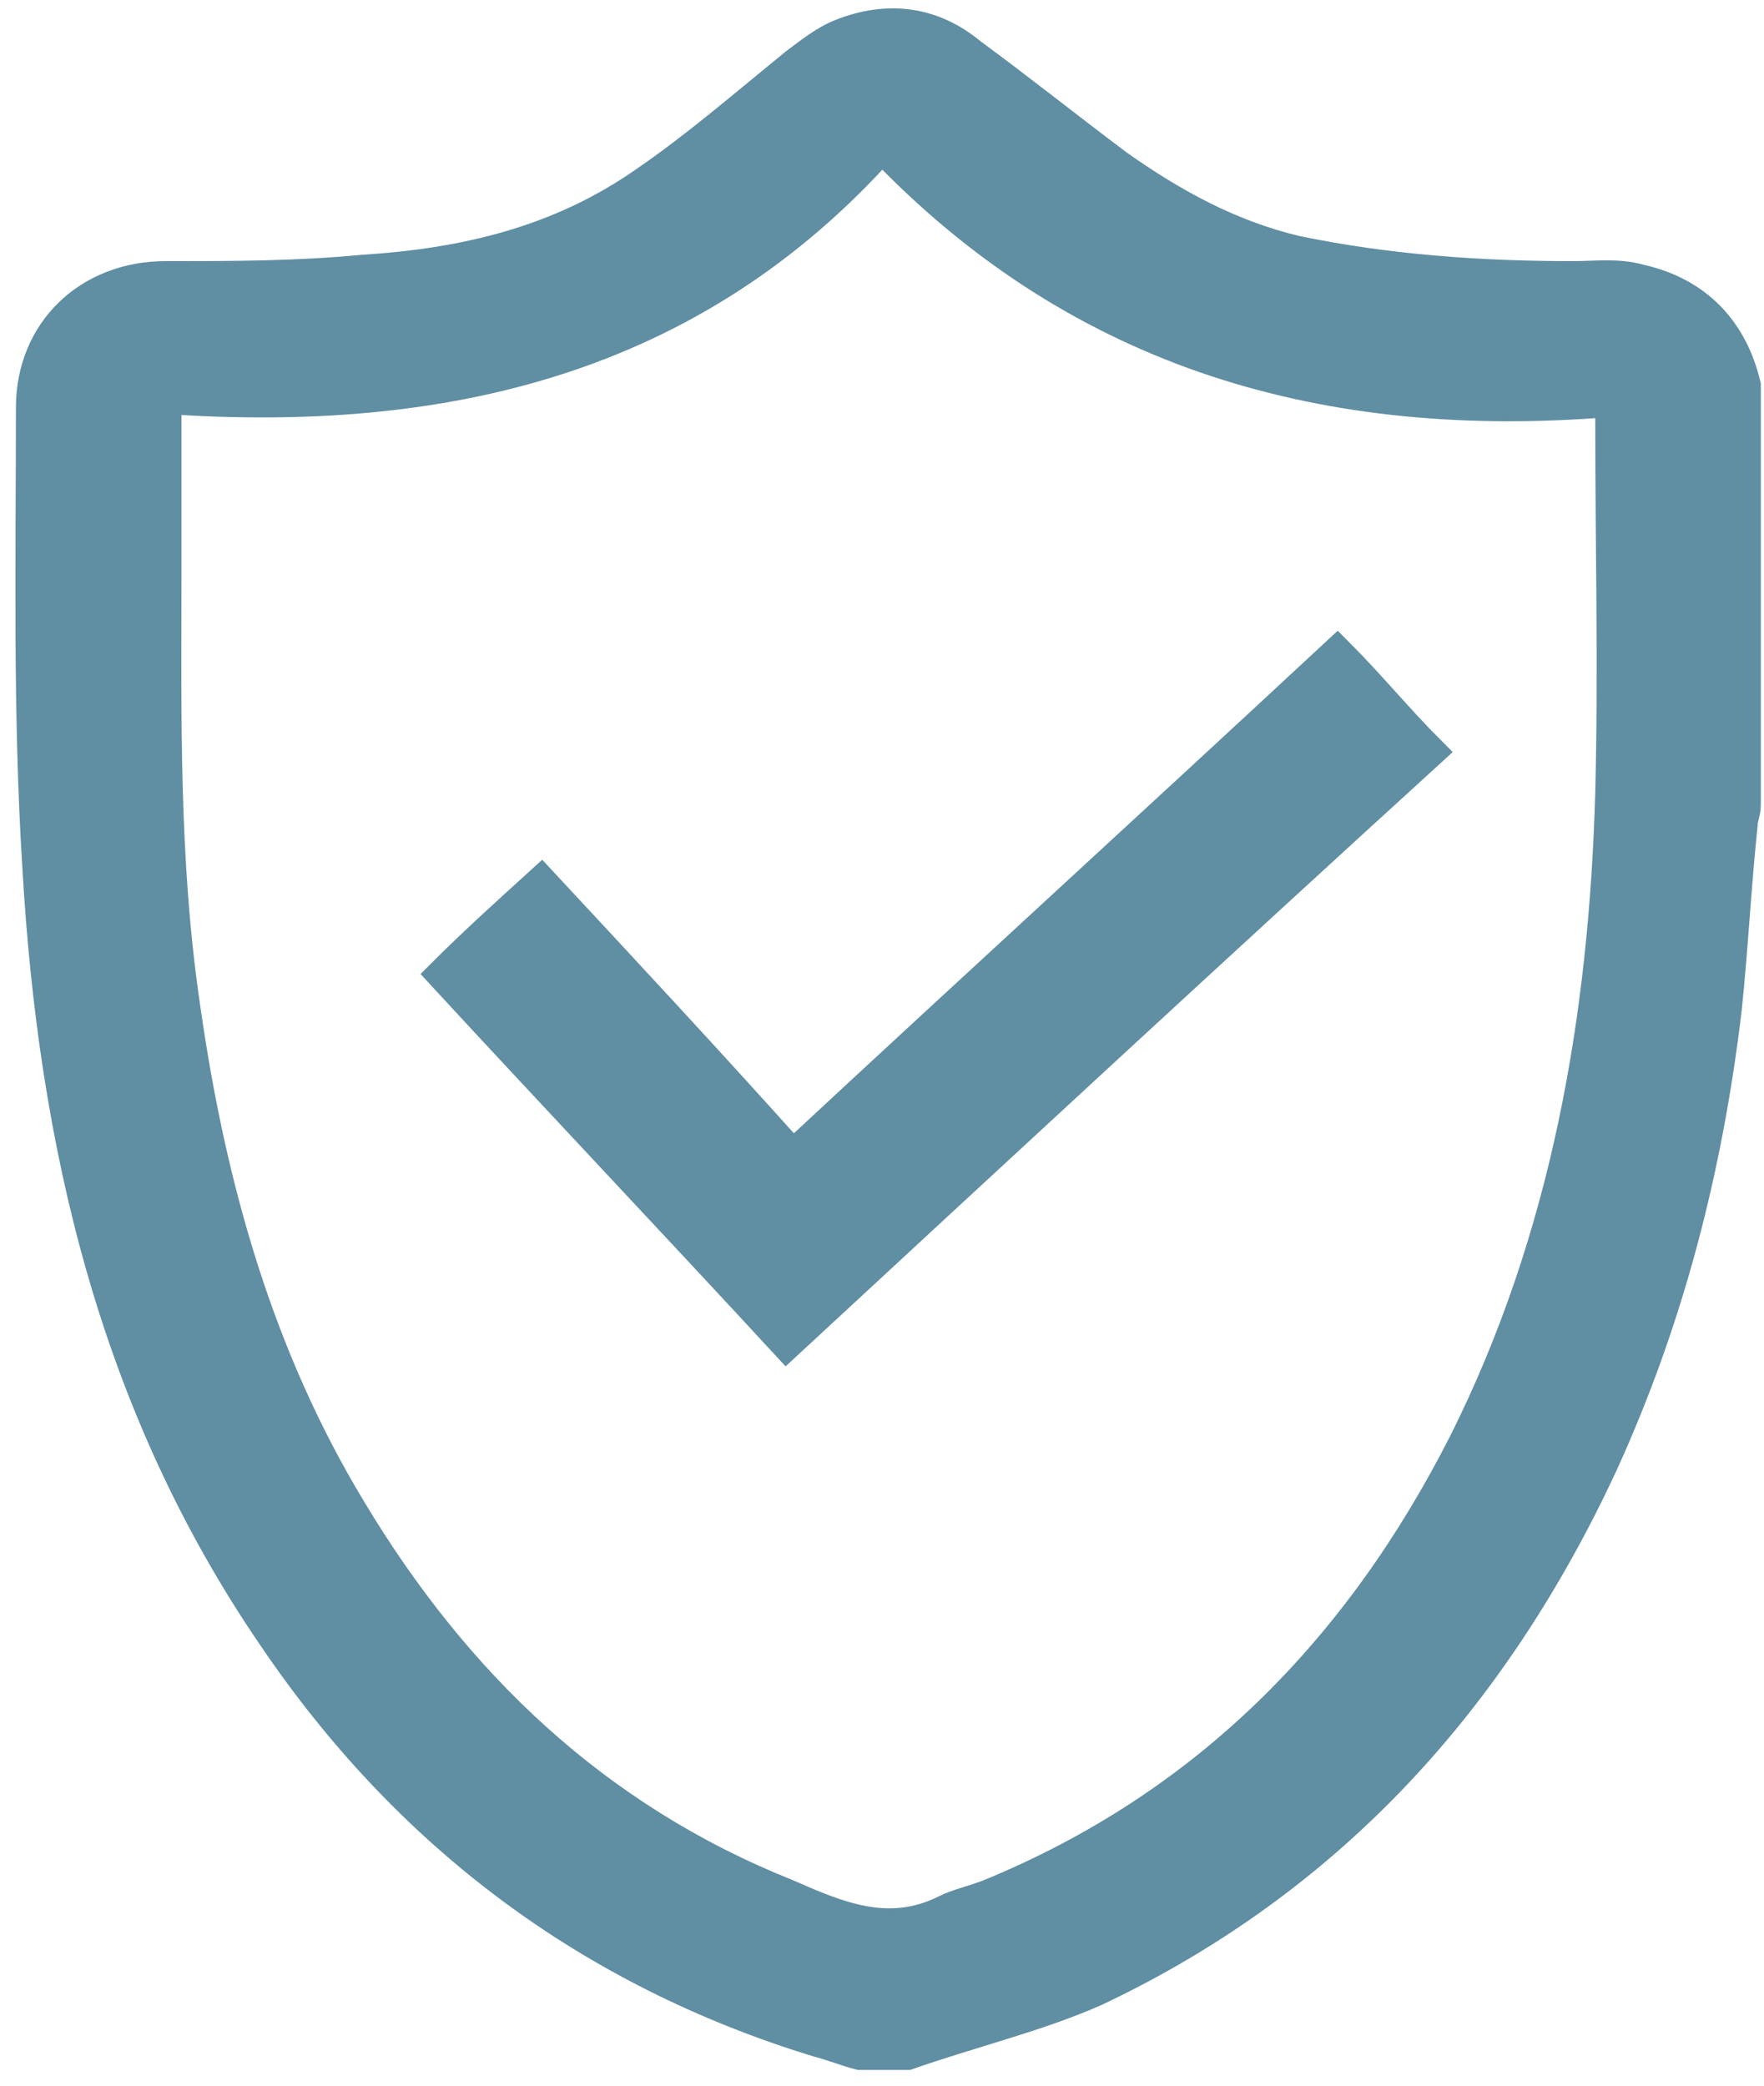 <?xml version="1.0" encoding="utf-8"?>
<!-- Generator: Adobe Illustrator 18.1.1, SVG Export Plug-In . SVG Version: 6.00 Build 0)  -->
<svg version="1.1" id="Layer_1" xmlns="http://www.w3.org/2000/svg" xmlns:xlink="http://www.w3.org/1999/xlink" x="0px" y="0px"
	 viewBox="0 0 55.4 65.5" enable-background="new 0 0 55.4 65.5" xml:space="preserve">
<g>
	<g>
		<path fill="#608EA3" d="M5.2,12.5c0,1.9,0,3.5,0,5.2c0,4.7-0.1,9.3,0.6,14c0.8,5.6,2.3,10.9,5.2,15.7c3.3,5.5,7.7,9.7,13.7,12.1
			c1.6,0.7,3.2,1.4,5,0.5c0.4-0.2,0.9-0.3,1.4-0.5c6.8-2.8,11.6-7.7,14.9-14.2c3.2-6.4,4.4-13.3,4.6-20.4c0.1-3.9,0-7.8,0-11.7
			c0-0.2,0-0.3-0.1-0.6c-8.7,0.7-16.5-1.4-22.8-8C21.7,11.3,13.9,13.1,5.2,12.5 M28.5,64.5H27c-0.4-0.1-0.9-0.3-1.3-0.4
			c-7.2-2.2-12.9-6.5-17.1-12.7c-5-7.3-6.9-15.5-7.4-24.2C0.9,22.4,1,17.6,1,12.8c0-2.4,1.8-4.1,4.2-4.1c2.1,0,4.1,0,6.2-0.2
			c3.2-0.2,6.2-0.9,8.9-2.8c1.6-1.1,3.1-2.4,4.7-3.7c0.4-0.3,0.9-0.7,1.4-0.9c1.5-0.6,2.9-0.4,4.1,0.6C32,2.8,33.5,4,35.1,5.2
			c1.7,1.2,3.5,2.2,5.6,2.7c2.9,0.6,5.8,0.8,8.7,0.8c0.7,0,1.4-0.1,2.1,0.1c1.8,0.4,2.9,1.6,3.3,3.3v13.2c0,0.2-0.1,0.4-0.1,0.6
			c-0.2,1.9-0.3,3.9-0.5,5.8c-0.6,5-1.8,9.7-3.9,14.3c-3.4,7.3-8.5,13-15.9,16.5C32.6,63.3,30.5,63.8,28.5,64.5"/>
		<path fill="none" stroke="#608EA3" stroke-miterlimit="10" d="M5.2,12.5c0,1.9,0,3.5,0,5.2c0,4.7-0.1,9.3,0.6,14
			c0.8,5.6,2.3,10.9,5.2,15.7c3.3,5.5,7.7,9.7,13.7,12.1c1.6,0.7,3.2,1.4,5,0.5c0.4-0.2,0.9-0.3,1.4-0.5c6.8-2.8,11.6-7.7,14.9-14.2
			c3.2-6.4,4.4-13.3,4.6-20.4c0.1-3.9,0-7.8,0-11.7c0-0.2,0-0.3-0.1-0.6c-8.7,0.7-16.5-1.4-22.8-8C21.7,11.3,13.9,13.1,5.2,12.5z
			 M28.5,64.5H27c-0.4-0.1-0.9-0.3-1.3-0.4c-7.2-2.2-12.9-6.5-17.1-12.7c-5-7.3-6.9-15.5-7.4-24.2C0.9,22.4,1,17.6,1,12.8
			c0-2.4,1.8-4.1,4.2-4.1c2.1,0,4.1,0,6.2-0.2c3.2-0.2,6.2-0.9,8.9-2.8c1.6-1.1,3.1-2.4,4.7-3.7c0.4-0.3,0.9-0.7,1.4-0.9
			c1.5-0.6,2.9-0.4,4.1,0.6C32,2.8,33.5,4,35.1,5.2c1.7,1.2,3.5,2.2,5.6,2.7c2.9,0.6,5.8,0.8,8.7,0.8c0.7,0,1.4-0.1,2.1,0.1
			c1.8,0.4,2.9,1.6,3.3,3.3v13.2c0,0.2-0.1,0.4-0.1,0.6c-0.2,1.9-0.3,3.9-0.5,5.8c-0.6,5-1.8,9.7-3.9,14.3
			c-3.4,7.3-8.5,13-15.9,16.5C32.6,63.3,30.5,63.8,28.5,64.5z"/>
		<path fill="#608EA3" d="M13.9,30.6c1-1,2-1.9,3.1-2.9c2.7,2.9,5.3,5.7,7.9,8.6C30.6,31,36.3,25.8,42,20.5c1,1,1.9,2.1,2.9,3.1
			C38.1,29.8,31.4,36,24.7,42.2C21.1,38.3,17.5,34.5,13.9,30.6"/>
		<path fill="none" stroke="#608EA3" stroke-miterlimit="10" d="M13.9,30.6c1-1,2-1.9,3.1-2.9c2.7,2.9,5.3,5.7,7.9,8.6
			C30.6,31,36.3,25.8,42,20.5c1,1,1.9,2.1,2.9,3.1C38.1,29.8,31.4,36,24.7,42.2C21.1,38.3,17.5,34.5,13.9,30.6z"/>
	</g>
</g>
</svg>
